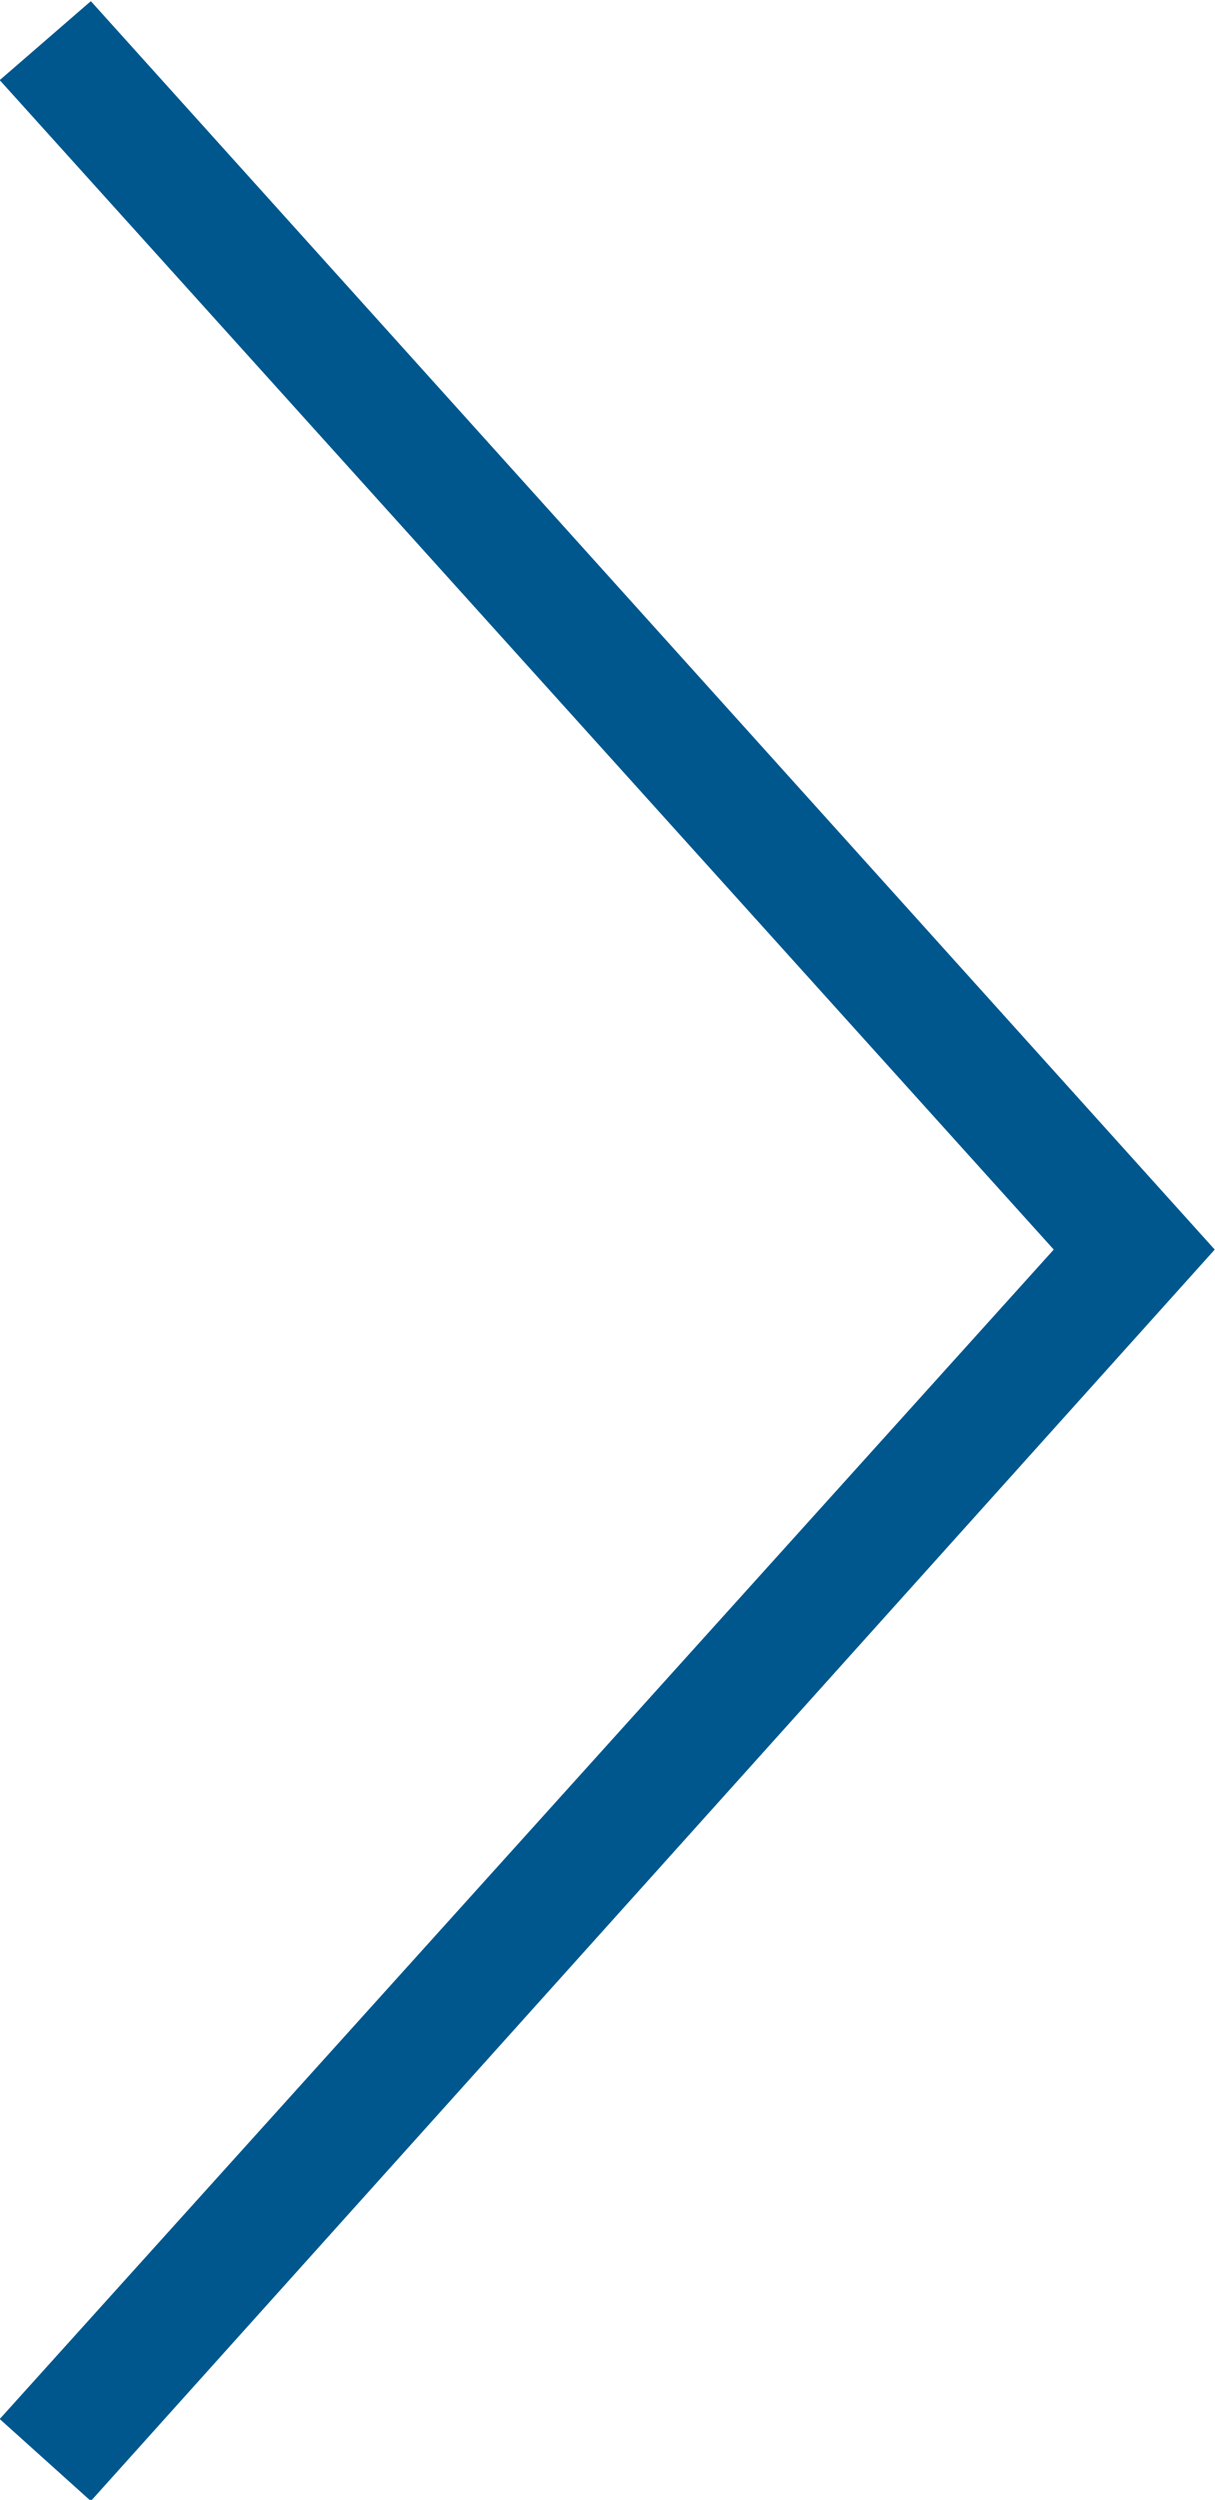 <?xml version="1.0" encoding="utf-8"?>
<!-- Generator: Adobe Illustrator 27.8.1, SVG Export Plug-In . SVG Version: 6.00 Build 0)  -->
<svg version="1.1" id="レイヤー_1" xmlns="http://www.w3.org/2000/svg" xmlns:xlink="http://www.w3.org/1999/xlink" x="0px"
	 y="0px" viewBox="0 0 40 82.3" style="enable-background:new 0 0 40 82.3;" xml:space="preserve">
<style type="text/css">
	.st0{fill:#00578E;}
</style>
<g id="コンポーネント_4_6" transform="translate(2.191 1.338)">
	<polygon class="st0" points="0.8,81 37.8,39.8 0.8,-1.3 -2.2,1.3 32.5,39.8 -2.2,78.3 	"/>
</g>
</svg>
